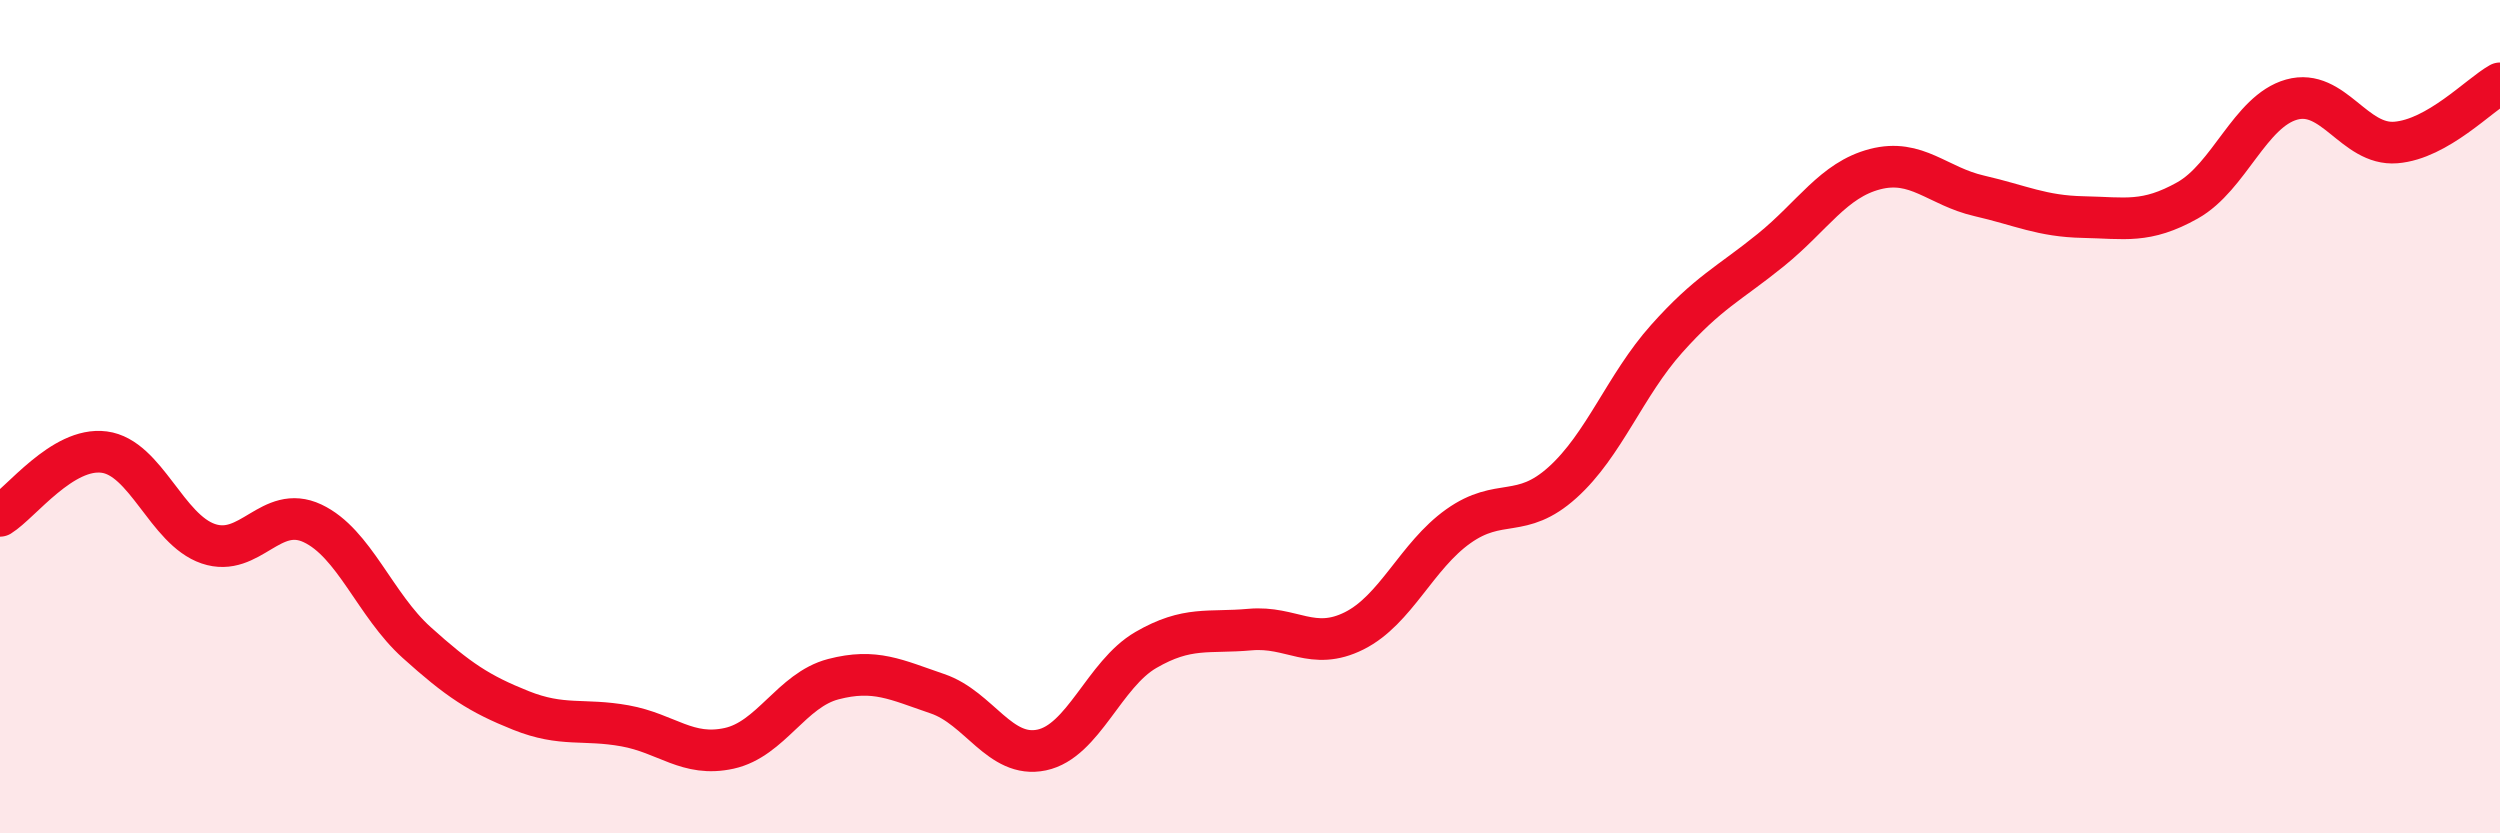 
    <svg width="60" height="20" viewBox="0 0 60 20" xmlns="http://www.w3.org/2000/svg">
      <path
        d="M 0,12.38 C 0.5,12.07 1.5,10.72 2.5,10.85 C 3.5,10.98 4,12.71 5,13.05 C 6,13.39 6.5,12.09 7.5,12.56 C 8.5,13.03 9,14.52 10,15.42 C 11,16.32 11.5,16.65 12.5,17.05 C 13.5,17.45 14,17.24 15,17.42 C 16,17.6 16.5,18.18 17.5,17.96 C 18.5,17.74 19,16.56 20,16.3 C 21,16.04 21.5,16.31 22.5,16.65 C 23.5,16.99 24,18.21 25,18 C 26,17.79 26.5,16.18 27.5,15.6 C 28.5,15.02 29,15.2 30,15.11 C 31,15.02 31.5,15.64 32.5,15.14 C 33.5,14.64 34,13.34 35,12.63 C 36,11.92 36.5,12.48 37.5,11.58 C 38.5,10.68 39,9.25 40,8.13 C 41,7.01 41.5,6.81 42.5,6 C 43.5,5.19 44,4.32 45,4.06 C 46,3.8 46.5,4.47 47.5,4.7 C 48.5,4.93 49,5.19 50,5.21 C 51,5.23 51.5,5.37 52.5,4.81 C 53.5,4.25 54,2.67 55,2.39 C 56,2.11 56.5,3.5 57.5,3.42 C 58.5,3.34 59.5,2.28 60,2L60 20L0 20Z"
        fill="#EB0A25"
        opacity="0.1"
        stroke-linecap="round"
        stroke-linejoin="round"
      />
      <path
        d="M 0,12.38 C 0.5,12.07 1.5,10.72 2.5,10.85 C 3.5,10.98 4,12.71 5,13.05 C 6,13.39 6.5,12.09 7.5,12.56 C 8.5,13.03 9,14.52 10,15.42 C 11,16.32 11.5,16.65 12.5,17.05 C 13.5,17.45 14,17.24 15,17.42 C 16,17.6 16.5,18.18 17.5,17.96 C 18.5,17.74 19,16.56 20,16.3 C 21,16.04 21.5,16.31 22.5,16.65 C 23.5,16.99 24,18.21 25,18 C 26,17.79 26.5,16.18 27.5,15.6 C 28.5,15.02 29,15.2 30,15.11 C 31,15.02 31.5,15.64 32.5,15.14 C 33.5,14.64 34,13.34 35,12.63 C 36,11.92 36.5,12.48 37.5,11.58 C 38.5,10.68 39,9.25 40,8.13 C 41,7.01 41.5,6.81 42.5,6 C 43.5,5.19 44,4.32 45,4.06 C 46,3.8 46.5,4.47 47.5,4.7 C 48.5,4.93 49,5.19 50,5.21 C 51,5.23 51.5,5.37 52.5,4.81 C 53.5,4.25 54,2.67 55,2.39 C 56,2.11 56.5,3.5 57.5,3.42 C 58.5,3.34 59.5,2.28 60,2"
        stroke="#EB0A25"
        stroke-width="1"
        fill="none"
        stroke-linecap="round"
        stroke-linejoin="round"
      />
    </svg>
  